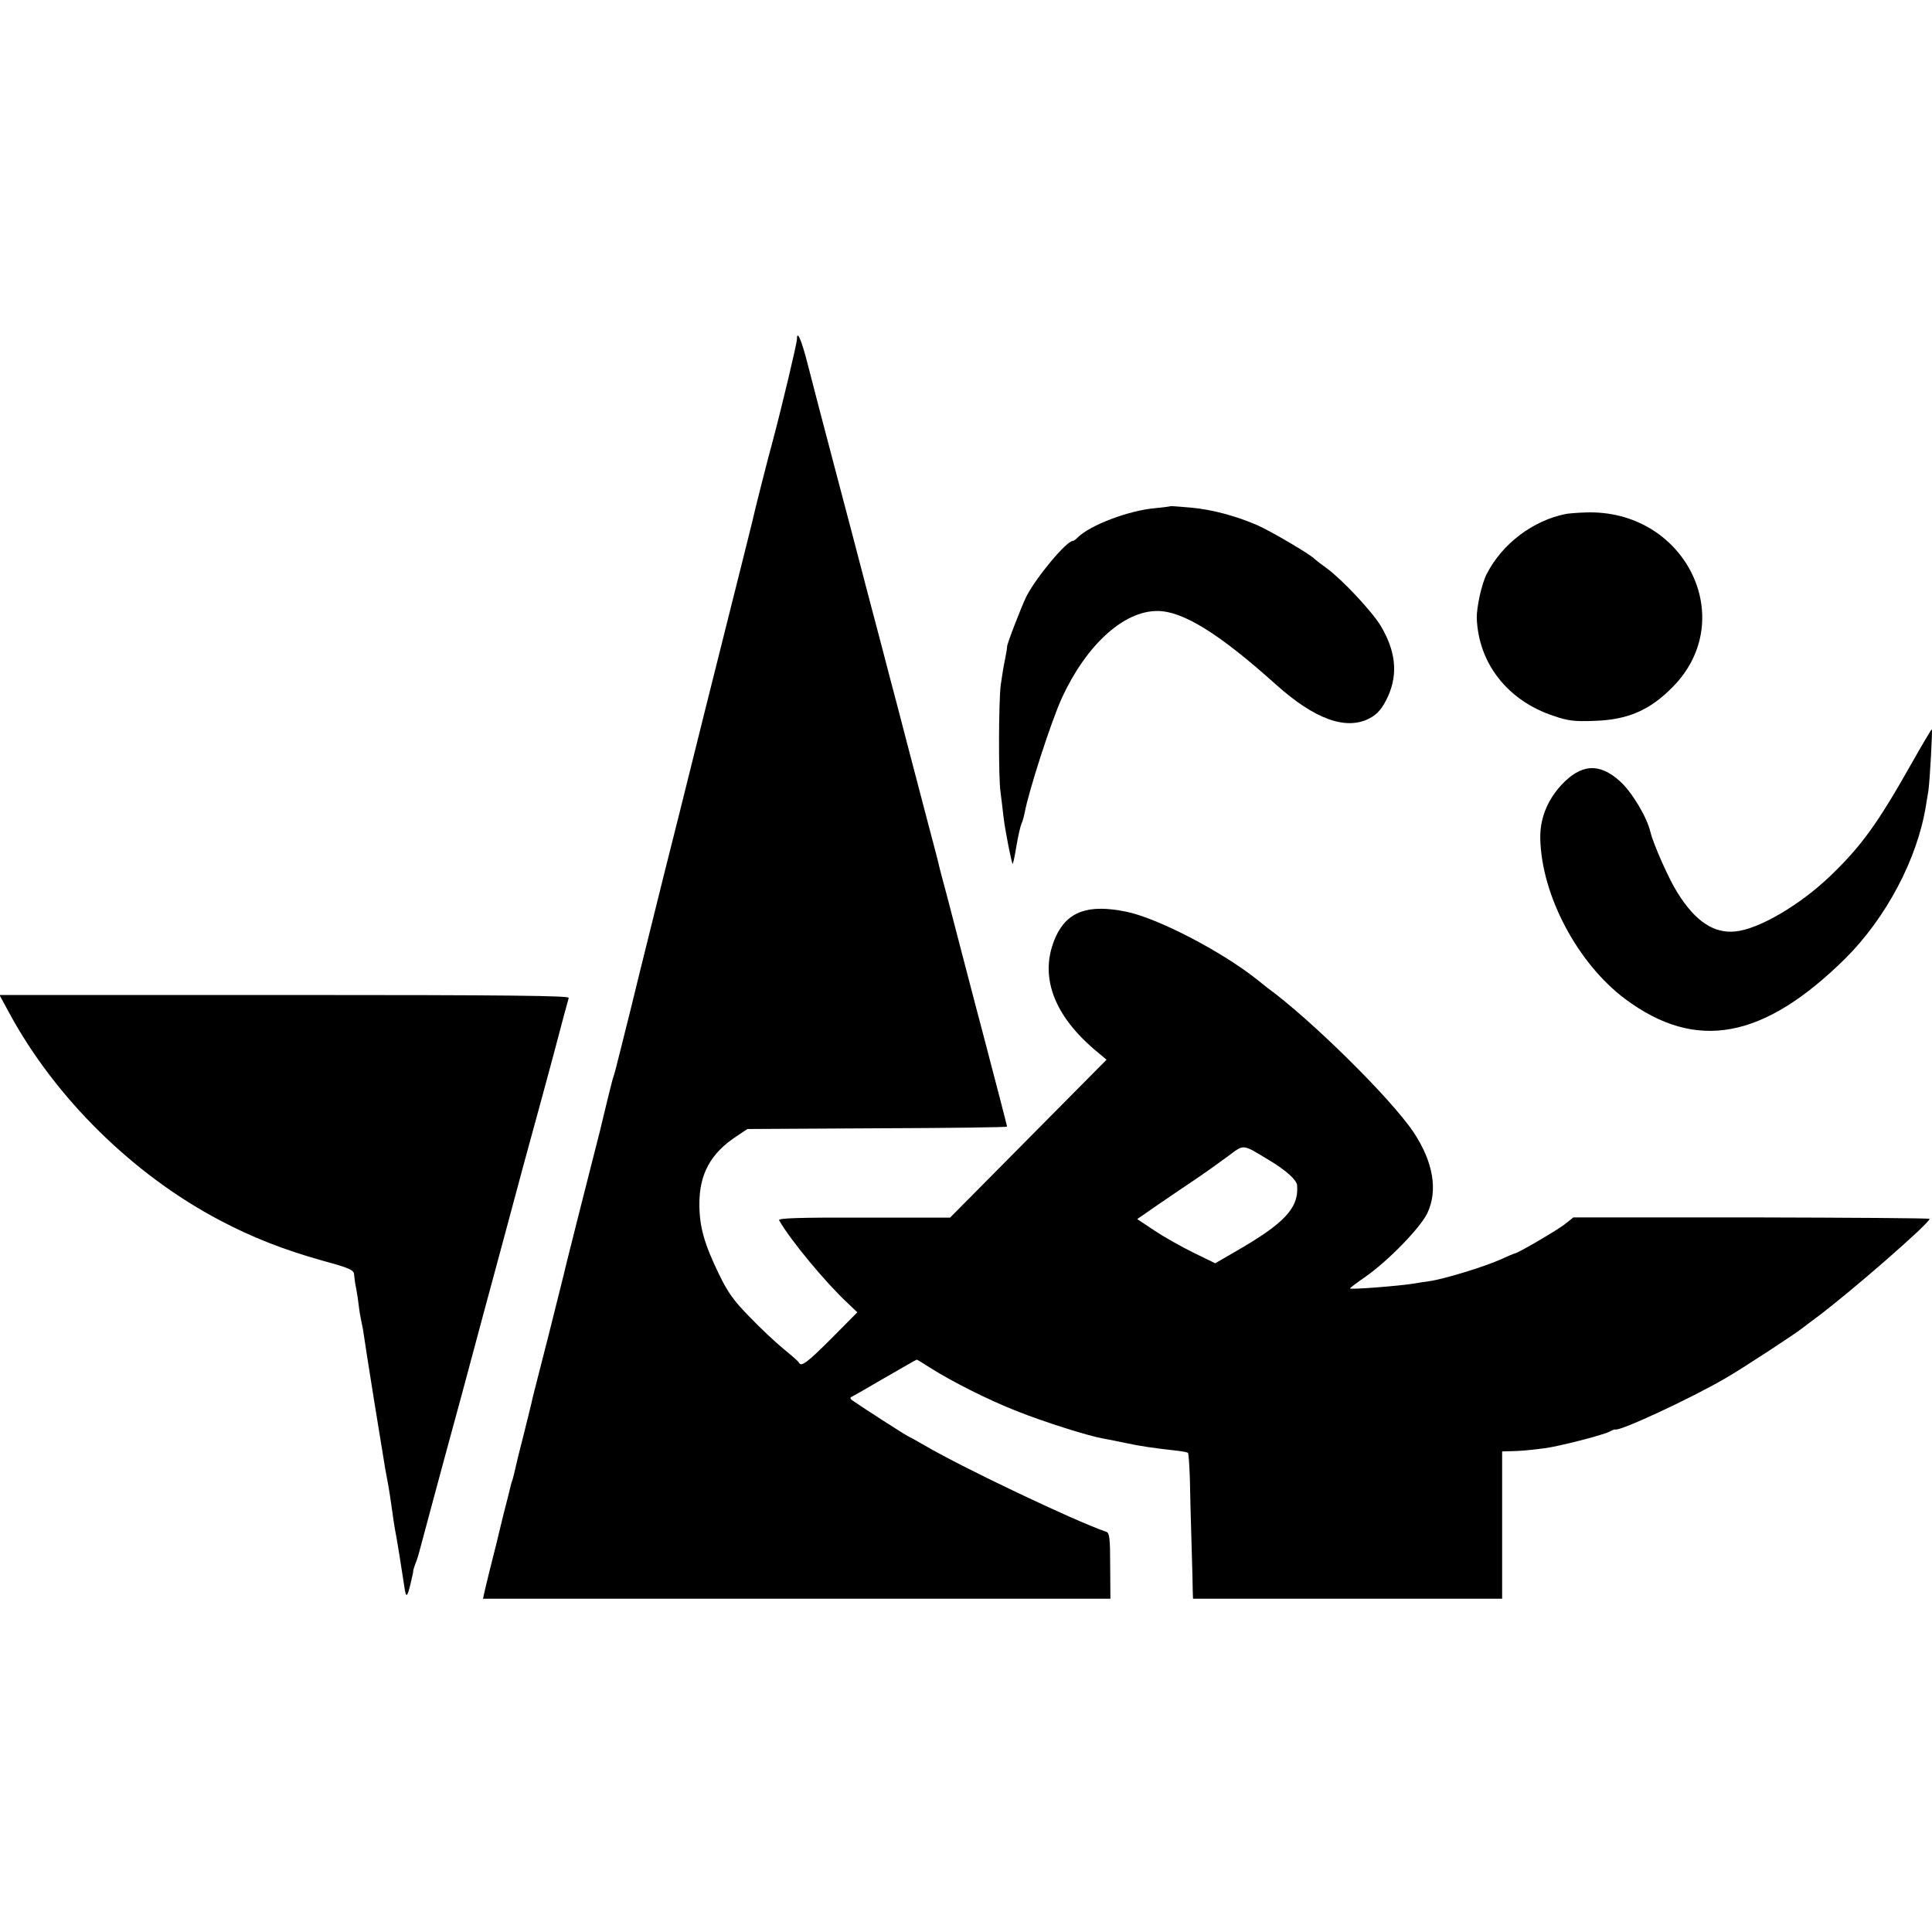 <?xml version="1.0" standalone="no"?>
<!DOCTYPE svg PUBLIC "-//W3C//DTD SVG 20010904//EN"
 "http://www.w3.org/TR/2001/REC-SVG-20010904/DTD/svg10.dtd">
<svg version="1.0" xmlns="http://www.w3.org/2000/svg"
 width="800pt" height="800pt" viewBox="0 0 800 800"
 preserveAspectRatio="xMidYMid meet">
<g transform="translate(0,800) scale(0.1,-0.1)"
fill="#000000" stroke="none">
<path d="M3300 6596 c0 -18 -63 -282 -100 -421 -19 -68 -79 -305 -85 -335 -2
-8 -51 -206 -110 -440 -59 -234 -124 -495 -145 -580 -21 -85 -70 -281 -109
-435 -38 -154 -100 -401 -136 -550 -37 -148 -69 -277 -72 -285 -3 -8 -7 -20
-8 -26 -2 -6 -13 -51 -25 -100 -12 -49 -23 -96 -25 -104 -2 -8 -36 -141 -75
-295 -39 -154 -73 -289 -75 -300 -3 -11 -32 -128 -65 -260 -34 -132 -63 -247
-65 -255 -1 -8 -17 -71 -34 -140 -18 -69 -34 -136 -37 -150 -3 -14 -8 -34 -11
-45 -4 -11 -8 -24 -9 -30 -1 -5 -14 -57 -29 -115 -14 -58 -28 -114 -30 -124
-3 -10 -13 -53 -24 -95 -10 -42 -22 -88 -25 -103 l-6 -28 1299 0 1299 0 -1
136 c0 115 -3 137 -16 141 -134 46 -604 270 -756 360 -27 16 -57 32 -65 36
-13 6 -189 119 -230 148 -9 6 -11 12 -4 15 5 2 68 38 138 79 71 41 130 75 132
75 2 0 27 -15 56 -34 92 -58 239 -132 358 -179 113 -45 294 -102 355 -113 16
-3 59 -11 95 -19 66 -14 115 -21 205 -31 27 -3 51 -7 54 -10 3 -3 6 -51 8
-107 1 -56 4 -178 7 -272 3 -93 5 -182 5 -197 l1 -28 640 0 640 0 0 305 0 305
38 1 c42 1 65 3 137 12 61 8 241 54 270 69 11 6 21 10 23 9 13 -11 311 127
455 211 67 38 294 187 321 209 6 5 34 26 61 46 139 104 465 388 465 406 0 3
-332 5 -737 6 l-738 0 -35 -28 c-32 -25 -196 -121 -207 -121 -2 0 -29 -11 -59
-25 -64 -29 -232 -81 -295 -90 -24 -3 -53 -8 -64 -10 -64 -10 -265 -26 -265
-20 0 2 30 25 68 51 92 65 223 200 252 260 45 94 25 213 -57 336 -93 139 -426
468 -608 600 -5 4 -23 18 -40 32 -147 117 -413 255 -542 281 -157 32 -243 1
-291 -103 -72 -159 -12 -327 173 -479 l37 -31 -324 -327 -324 -327 -357 0
c-273 1 -356 -2 -351 -11 47 -82 191 -256 282 -341 l42 -40 -107 -108 c-100
-100 -126 -120 -135 -100 -1 4 -30 29 -63 56 -33 27 -97 87 -141 133 -65 66
-90 101 -126 175 -62 128 -82 197 -82 293 0 124 47 210 154 280 l45 30 538 3
c295 1 537 4 537 7 0 4 -47 184 -101 390 -16 61 -31 117 -33 125 -11 43 -89
340 -116 445 -18 66 -34 127 -35 135 -2 8 -19 74 -38 145 -54 205 -128 489
-132 505 -9 33 -45 170 -63 240 -11 41 -39 147 -62 235 -23 88 -81 311 -130
495 -49 184 -100 382 -115 440 -25 99 -45 147 -45 106z m1955 -3400 c72 -43
114 -82 116 -104 8 -94 -52 -158 -258 -276 l-81 -47 -90 44 c-49 24 -122 65
-161 91 l-72 48 75 52 c41 28 111 76 156 106 45 30 109 76 143 101 70 52 58
54 172 -15z"/>
<path d="M4847 5904 c-1 -1 -29 -5 -62 -8 -109 -9 -271 -70 -323 -122 -7 -8
-17 -14 -20 -14 -26 0 -152 -151 -192 -230 -20 -40 -82 -201 -80 -208 1 -1 -3
-26 -9 -55 -6 -28 -13 -74 -17 -102 -9 -66 -10 -388 -1 -445 3 -25 9 -70 12
-100 6 -54 33 -191 38 -197 2 -1 9 32 16 75 7 42 17 84 21 92 4 8 10 29 13 45
17 91 109 376 154 475 101 219 255 360 395 360 106 0 256 -93 493 -306 159
-142 288 -189 385 -139 35 18 56 44 79 95 40 92 30 185 -32 289 -35 58 -157
189 -222 237 -22 16 -46 34 -53 41 -22 21 -179 113 -235 138 -88 38 -186 65
-275 73 -45 4 -84 7 -85 6z"/>
<path d="M6485 5872 c-138 -27 -265 -124 -329 -249 -21 -41 -42 -138 -41 -183
7 -187 128 -341 317 -404 61 -21 88 -24 168 -21 140 4 232 44 327 141 277 282
49 737 -362 722 -33 -1 -69 -4 -80 -6z"/>
<path d="M7915 4838 c-140 -248 -207 -341 -336 -465 -125 -120 -295 -220 -393
-230 -89 -9 -165 41 -239 159 -36 56 -101 203 -113 253 -14 61 -77 166 -126
210 -86 78 -163 72 -245 -18 -58 -64 -87 -140 -85 -220 5 -234 154 -516 352
-664 293 -218 571 -167 910 167 170 169 300 414 335 635 3 17 7 44 10 60 6 42
18 255 14 255 -2 0 -40 -64 -84 -142z"/>
<path d="M38 3806 c191 -353 514 -671 874 -860 135 -71 263 -121 423 -166 111
-30 130 -39 131 -56 1 -11 4 -38 9 -60 4 -21 9 -55 11 -74 2 -19 7 -46 10 -60
3 -14 8 -38 10 -54 2 -15 21 -139 43 -275 22 -135 42 -259 45 -276 3 -16 7
-41 10 -55 6 -29 15 -90 22 -140 2 -19 7 -46 9 -60 6 -27 31 -184 39 -238 7
-51 12 -48 26 10 7 29 12 53 11 53 -1 0 3 14 9 30 7 17 13 37 15 45 2 8 27
101 55 205 28 105 83 307 122 450 85 318 120 446 148 550 12 44 28 103 35 130
50 187 107 398 119 440 8 28 42 154 76 280 33 127 63 236 65 243 4 9 -236 12
-1176 12 l-1181 0 40 -74z"/>
</g>
</svg>
